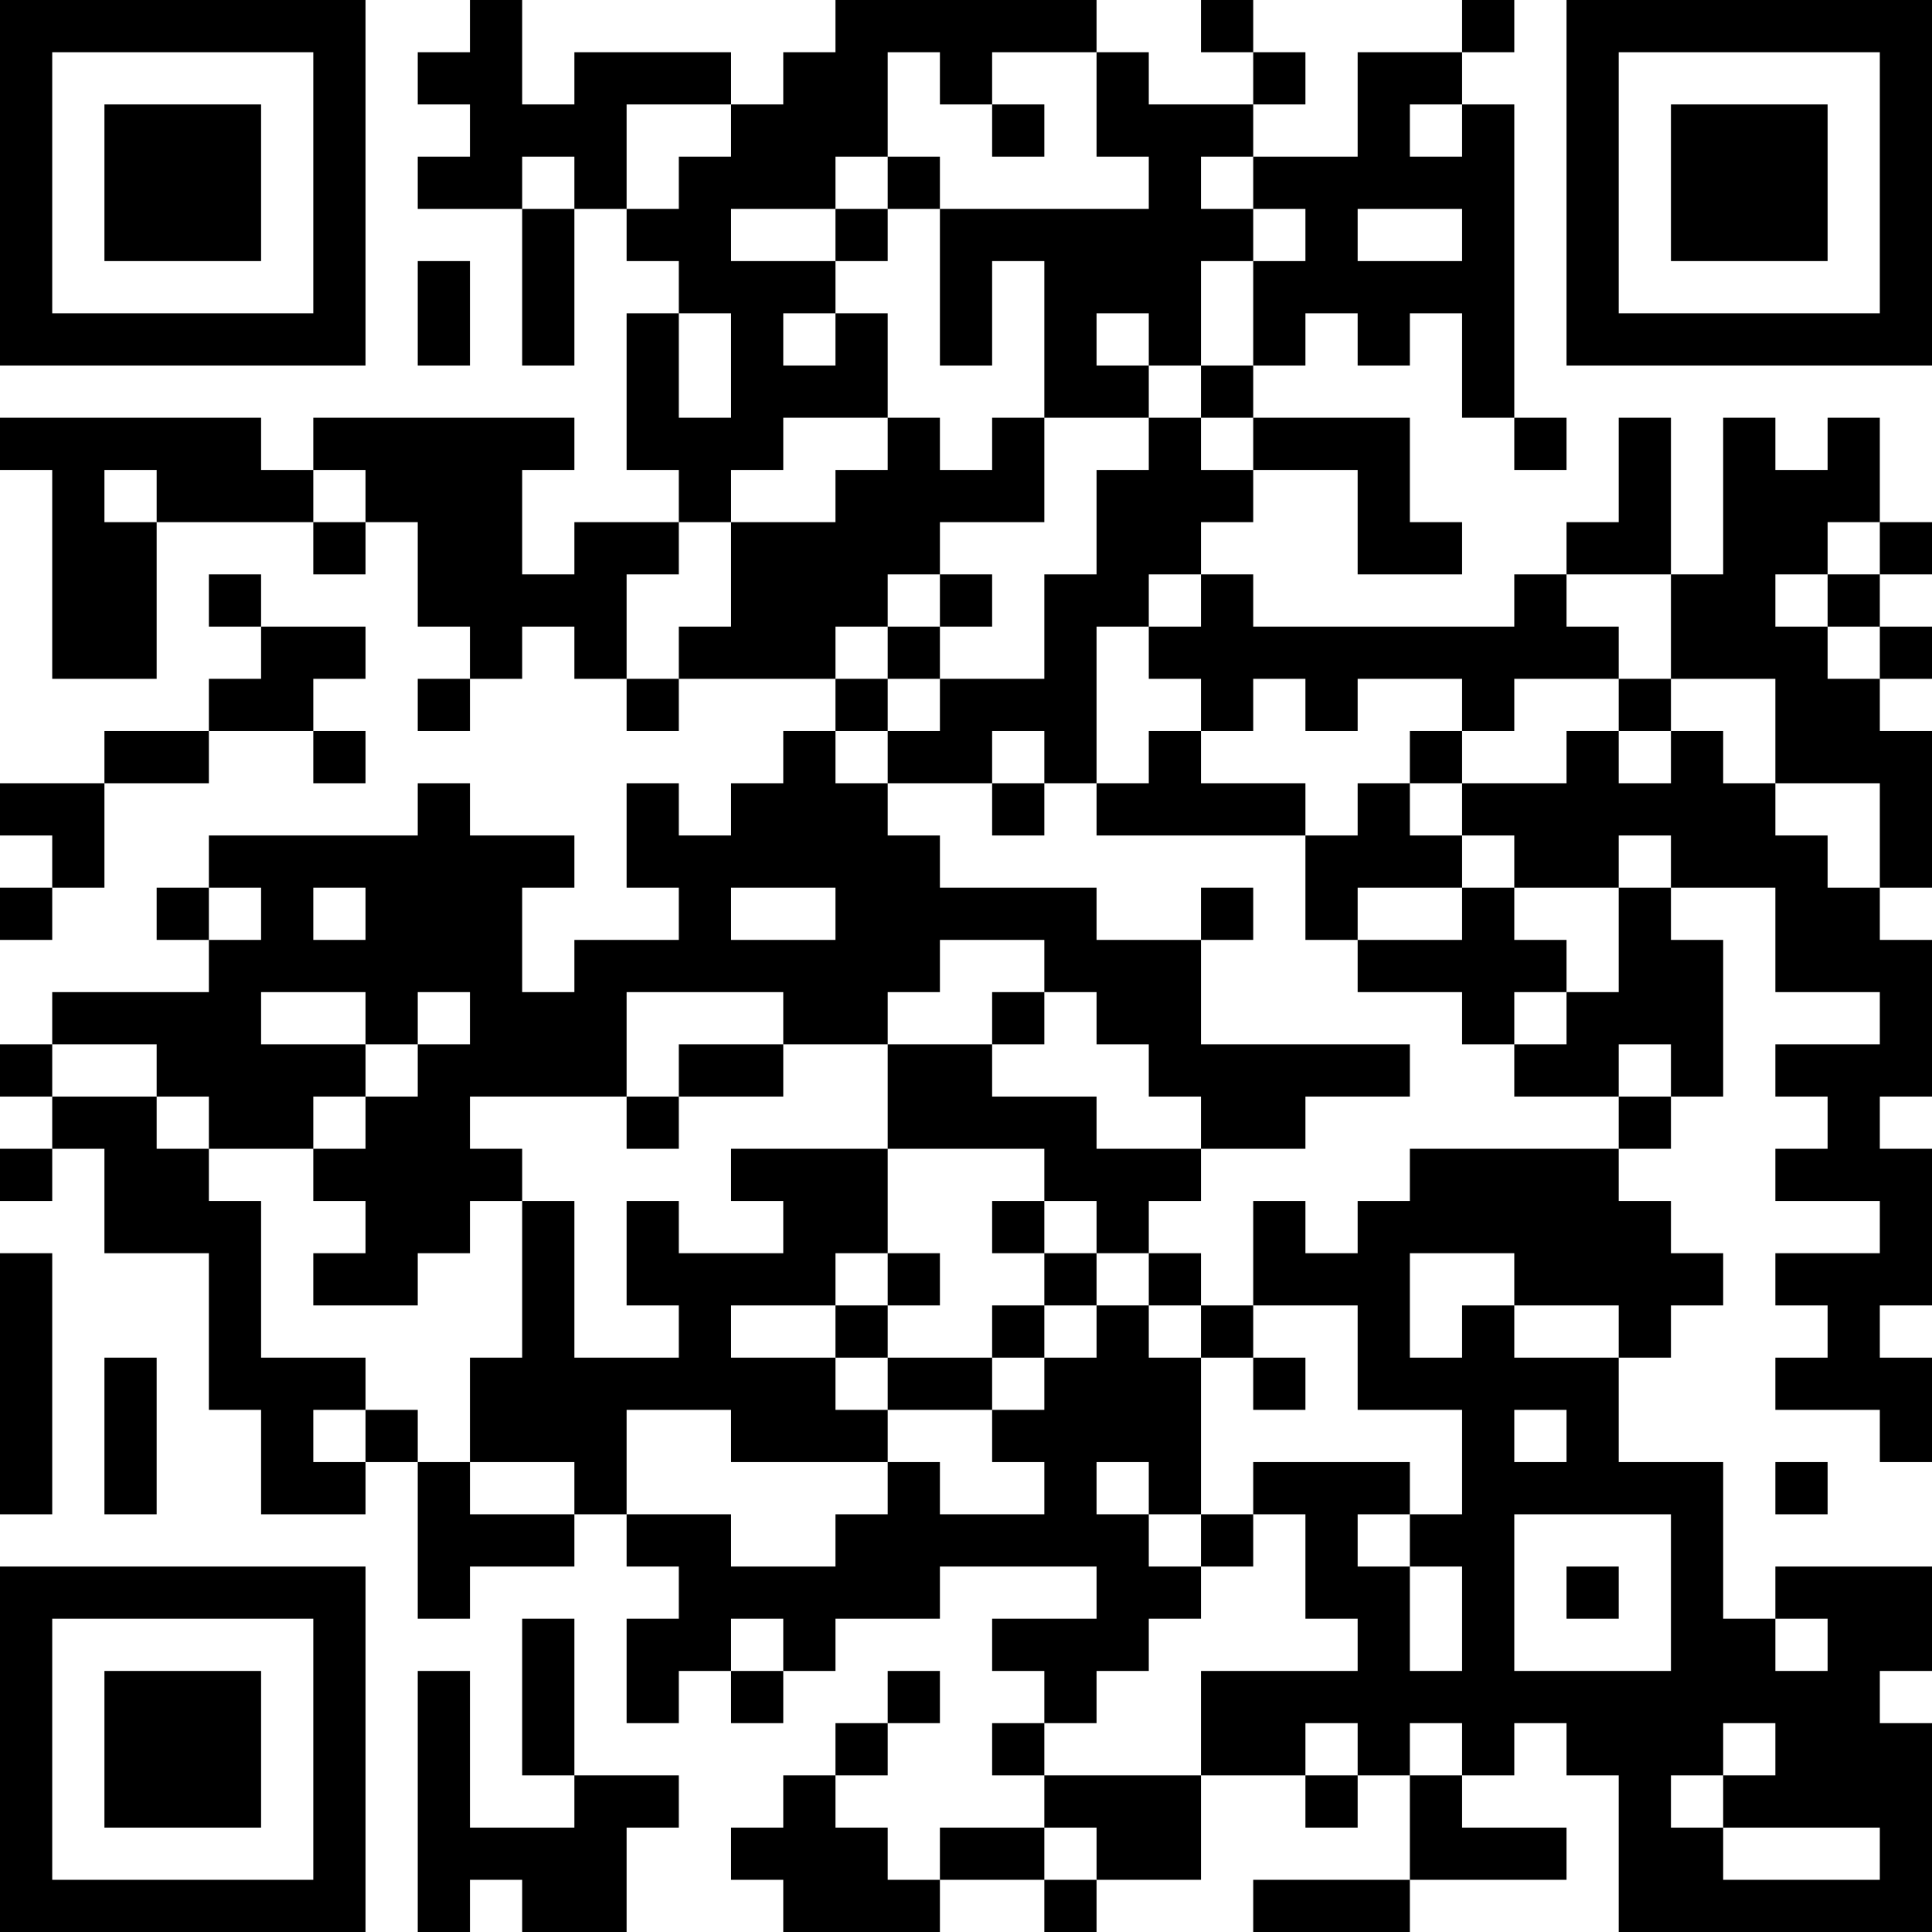 <?xml version="1.0" encoding="UTF-8"?>
<svg xmlns="http://www.w3.org/2000/svg" version="1.1" width="400" height="400" viewBox="0 0 400 400"><rect x="0" y="0" width="400" height="400" fill="#ffffff"/><g transform="scale(10.811)"><g transform="translate(0,0)"><path fill-rule="evenodd" d="M9 0L9 1L8 1L8 2L9 2L9 3L8 3L8 4L10 4L10 7L11 7L11 4L12 4L12 5L13 5L13 6L12 6L12 9L13 9L13 10L11 10L11 11L10 11L10 9L11 9L11 8L6 8L6 9L5 9L5 8L0 8L0 9L1 9L1 13L3 13L3 10L6 10L6 11L7 11L7 10L8 10L8 12L9 12L9 13L8 13L8 14L9 14L9 13L10 13L10 12L11 12L11 13L12 13L12 14L13 14L13 13L16 13L16 14L15 14L15 15L14 15L14 16L13 16L13 15L12 15L12 17L13 17L13 18L11 18L11 19L10 19L10 17L11 17L11 16L9 16L9 15L8 15L8 16L4 16L4 17L3 17L3 18L4 18L4 19L1 19L1 20L0 20L0 21L1 21L1 22L0 22L0 23L1 23L1 22L2 22L2 24L4 24L4 27L5 27L5 29L7 29L7 28L8 28L8 31L9 31L9 30L11 30L11 29L12 29L12 30L13 30L13 31L12 31L12 33L13 33L13 32L14 32L14 33L15 33L15 32L16 32L16 31L18 31L18 30L21 30L21 31L19 31L19 32L20 32L20 33L19 33L19 34L20 34L20 35L18 35L18 36L17 36L17 35L16 35L16 34L17 34L17 33L18 33L18 32L17 32L17 33L16 33L16 34L15 34L15 35L14 35L14 36L15 36L15 37L18 37L18 36L20 36L20 37L21 37L21 36L23 36L23 34L25 34L25 35L26 35L26 34L27 34L27 36L24 36L24 37L27 37L27 36L30 36L30 35L28 35L28 34L29 34L29 33L30 33L30 34L31 34L31 37L37 37L37 33L36 33L36 32L37 32L37 30L34 30L34 31L33 31L33 28L31 28L31 26L32 26L32 25L33 25L33 24L32 24L32 23L31 23L31 22L32 22L32 21L33 21L33 18L32 18L32 17L34 17L34 19L36 19L36 20L34 20L34 21L35 21L35 22L34 22L34 23L36 23L36 24L34 24L34 25L35 25L35 26L34 26L34 27L36 27L36 28L37 28L37 26L36 26L36 25L37 25L37 22L36 22L36 21L37 21L37 18L36 18L36 17L37 17L37 14L36 14L36 13L37 13L37 12L36 12L36 11L37 11L37 10L36 10L36 8L35 8L35 9L34 9L34 8L33 8L33 11L32 11L32 8L31 8L31 10L30 10L30 11L29 11L29 12L24 12L24 11L23 11L23 10L24 10L24 9L26 9L26 11L28 11L28 10L27 10L27 8L24 8L24 7L25 7L25 6L26 6L26 7L27 7L27 6L28 6L28 8L29 8L29 9L30 9L30 8L29 8L29 2L28 2L28 1L29 1L29 0L28 0L28 1L26 1L26 3L24 3L24 2L25 2L25 1L24 1L24 0L23 0L23 1L24 1L24 2L22 2L22 1L21 1L21 0L16 0L16 1L15 1L15 2L14 2L14 1L11 1L11 2L10 2L10 0ZM17 1L17 3L16 3L16 4L14 4L14 5L16 5L16 6L15 6L15 7L16 7L16 6L17 6L17 8L15 8L15 9L14 9L14 10L13 10L13 11L12 11L12 13L13 13L13 12L14 12L14 10L16 10L16 9L17 9L17 8L18 8L18 9L19 9L19 8L20 8L20 10L18 10L18 11L17 11L17 12L16 12L16 13L17 13L17 14L16 14L16 15L17 15L17 16L18 16L18 17L21 17L21 18L23 18L23 20L27 20L27 21L25 21L25 22L23 22L23 21L22 21L22 20L21 20L21 19L20 19L20 18L18 18L18 19L17 19L17 20L15 20L15 19L12 19L12 21L9 21L9 22L10 22L10 23L9 23L9 24L8 24L8 25L6 25L6 24L7 24L7 23L6 23L6 22L7 22L7 21L8 21L8 20L9 20L9 19L8 19L8 20L7 20L7 19L5 19L5 20L7 20L7 21L6 21L6 22L4 22L4 21L3 21L3 20L1 20L1 21L3 21L3 22L4 22L4 23L5 23L5 26L7 26L7 27L6 27L6 28L7 28L7 27L8 27L8 28L9 28L9 29L11 29L11 28L9 28L9 26L10 26L10 23L11 23L11 26L13 26L13 25L12 25L12 23L13 23L13 24L15 24L15 23L14 23L14 22L17 22L17 24L16 24L16 25L14 25L14 26L16 26L16 27L17 27L17 28L14 28L14 27L12 27L12 29L14 29L14 30L16 30L16 29L17 29L17 28L18 28L18 29L20 29L20 28L19 28L19 27L20 27L20 26L21 26L21 25L22 25L22 26L23 26L23 29L22 29L22 28L21 28L21 29L22 29L22 30L23 30L23 31L22 31L22 32L21 32L21 33L20 33L20 34L23 34L23 32L26 32L26 31L25 31L25 29L24 29L24 28L27 28L27 29L26 29L26 30L27 30L27 32L28 32L28 30L27 30L27 29L28 29L28 27L26 27L26 25L24 25L24 23L25 23L25 24L26 24L26 23L27 23L27 22L31 22L31 21L32 21L32 20L31 20L31 21L29 21L29 20L30 20L30 19L31 19L31 17L32 17L32 16L31 16L31 17L29 17L29 16L28 16L28 15L30 15L30 14L31 14L31 15L32 15L32 14L33 14L33 15L34 15L34 16L35 16L35 17L36 17L36 15L34 15L34 13L32 13L32 11L30 11L30 12L31 12L31 13L29 13L29 14L28 14L28 13L26 13L26 14L25 14L25 13L24 13L24 14L23 14L23 13L22 13L22 12L23 12L23 11L22 11L22 12L21 12L21 15L20 15L20 14L19 14L19 15L17 15L17 14L18 14L18 13L20 13L20 11L21 11L21 9L22 9L22 8L23 8L23 9L24 9L24 8L23 8L23 7L24 7L24 5L25 5L25 4L24 4L24 3L23 3L23 4L24 4L24 5L23 5L23 7L22 7L22 6L21 6L21 7L22 7L22 8L20 8L20 5L19 5L19 7L18 7L18 4L22 4L22 3L21 3L21 1L19 1L19 2L18 2L18 1ZM12 2L12 4L13 4L13 3L14 3L14 2ZM19 2L19 3L20 3L20 2ZM27 2L27 3L28 3L28 2ZM10 3L10 4L11 4L11 3ZM17 3L17 4L16 4L16 5L17 5L17 4L18 4L18 3ZM26 4L26 5L28 5L28 4ZM8 5L8 7L9 7L9 5ZM13 6L13 8L14 8L14 6ZM2 9L2 10L3 10L3 9ZM6 9L6 10L7 10L7 9ZM35 10L35 11L34 11L34 12L35 12L35 13L36 13L36 12L35 12L35 11L36 11L36 10ZM4 11L4 12L5 12L5 13L4 13L4 14L2 14L2 15L0 15L0 16L1 16L1 17L0 17L0 18L1 18L1 17L2 17L2 15L4 15L4 14L6 14L6 15L7 15L7 14L6 14L6 13L7 13L7 12L5 12L5 11ZM18 11L18 12L17 12L17 13L18 13L18 12L19 12L19 11ZM31 13L31 14L32 14L32 13ZM22 14L22 15L21 15L21 16L25 16L25 18L26 18L26 19L28 19L28 20L29 20L29 19L30 19L30 18L29 18L29 17L28 17L28 16L27 16L27 15L28 15L28 14L27 14L27 15L26 15L26 16L25 16L25 15L23 15L23 14ZM19 15L19 16L20 16L20 15ZM4 17L4 18L5 18L5 17ZM6 17L6 18L7 18L7 17ZM14 17L14 18L16 18L16 17ZM23 17L23 18L24 18L24 17ZM26 17L26 18L28 18L28 17ZM19 19L19 20L17 20L17 22L20 22L20 23L19 23L19 24L20 24L20 25L19 25L19 26L17 26L17 25L18 25L18 24L17 24L17 25L16 25L16 26L17 26L17 27L19 27L19 26L20 26L20 25L21 25L21 24L22 24L22 25L23 25L23 26L24 26L24 27L25 27L25 26L24 26L24 25L23 25L23 24L22 24L22 23L23 23L23 22L21 22L21 21L19 21L19 20L20 20L20 19ZM13 20L13 21L12 21L12 22L13 22L13 21L15 21L15 20ZM20 23L20 24L21 24L21 23ZM0 24L0 29L1 29L1 24ZM27 24L27 26L28 26L28 25L29 25L29 26L31 26L31 25L29 25L29 24ZM2 26L2 29L3 29L3 26ZM29 27L29 28L30 28L30 27ZM34 28L34 29L35 29L35 28ZM23 29L23 30L24 30L24 29ZM29 29L29 32L32 32L32 29ZM30 30L30 31L31 31L31 30ZM10 31L10 34L11 34L11 35L9 35L9 32L8 32L8 37L9 37L9 36L10 36L10 37L12 37L12 35L13 35L13 34L11 34L11 31ZM14 31L14 32L15 32L15 31ZM34 31L34 32L35 32L35 31ZM25 33L25 34L26 34L26 33ZM27 33L27 34L28 34L28 33ZM33 33L33 34L32 34L32 35L33 35L33 36L36 36L36 35L33 35L33 34L34 34L34 33ZM20 35L20 36L21 36L21 35ZM0 0L0 7L7 7L7 0ZM1 1L1 6L6 6L6 1ZM2 2L2 5L5 5L5 2ZM30 0L30 7L37 7L37 0ZM31 1L31 6L36 6L36 1ZM32 2L32 5L35 5L35 2ZM0 30L0 37L7 37L7 30ZM1 31L1 36L6 36L6 31ZM2 32L2 35L5 35L5 32Z" fill="#000000"/></g></g></svg>
